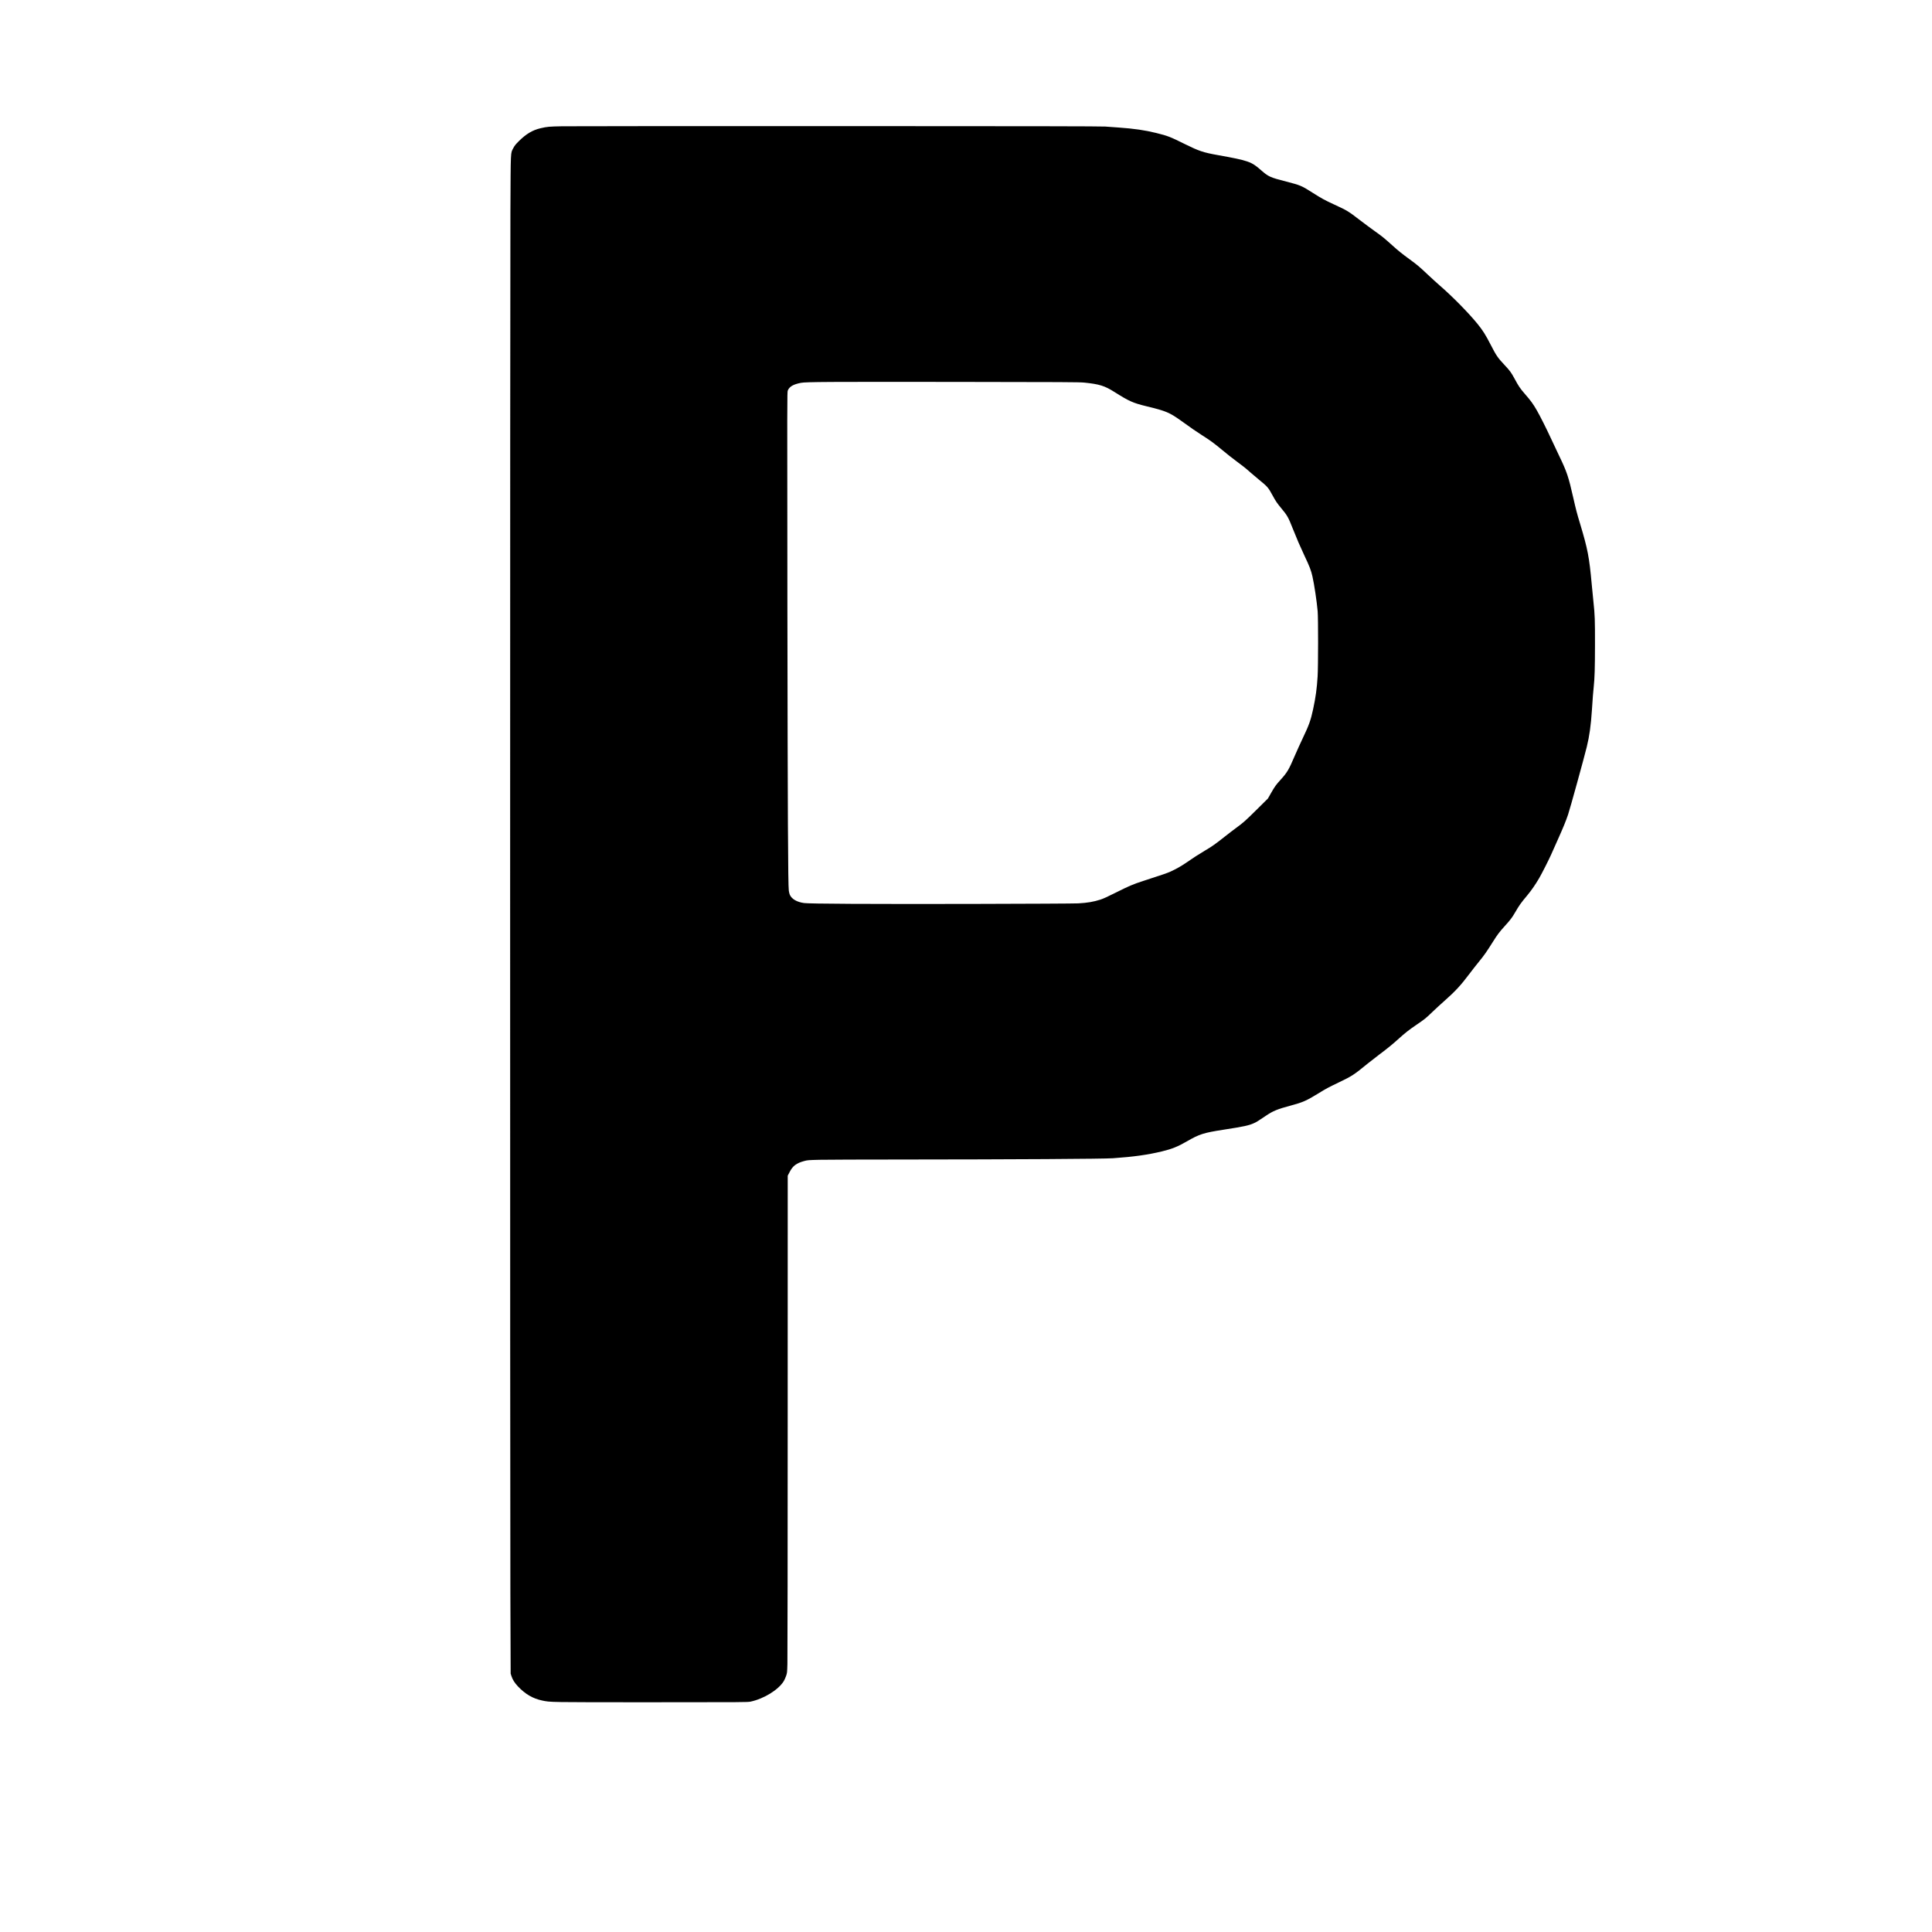 <?xml version="1.0" encoding="UTF-8" standalone="yes"?>
<svg version="1.0" xmlns="http://www.w3.org/2000/svg" width="4096pt" height="4096pt" viewBox="0 0 5462 5462" preserveAspectRatio="xMidYMid meet">
  <g transform="translate(0,5462) scale(0.1,-0.1)" fill="#000000" stroke="none">
    <path d="M15890 51050 c-368 -7 -416 -11 -606 -55 -228 -53 -408 -160 -615
-365 -94 -94 -123 -130 -156 -195 -81 -158 -74 -7 -83 -1810 -10 -2011 -10
-35937 -1 -39040 l8 -2280 22 -70 c33 -102 91 -193 186 -294 209 -219 419
-341 683 -397 233 -50 188 -49 3087 -49 2590 0 2724 1 2805 18 379 81 791 336
939 581 18 31 47 95 64 143 30 86 31 94 38 343 4 140 8 3303 8 7028 l1 6774
52 100 c91 178 190 253 413 314 96 26 114 27 435 35 184 4 1222 8 2305 8 3191
2 5727 17 5990 36 587 41 987 97 1390 195 283 68 446 135 712 289 341 197 461
235 1013 321 585 90 732 122 876 189 79 38 119 62 337 210 199 134 320 184
701 286 340 91 441 136 786 348 207 128 274 164 560 301 382 182 441 221 832
542 68 55 213 168 323 251 238 178 374 290 550 449 178 161 293 251 496 389
242 165 265 183 460 371 96 92 246 230 334 307 304 268 466 443 705 762 70 93
193 251 274 350 146 178 213 274 396 565 121 193 178 269 320 426 166 183 213
244 292 379 137 234 166 275 358 505 116 139 234 311 335 485 75 129 267 507
333 655 28 63 112 252 187 419 160 357 228 523 296 721 51 146 457 1618 529
1915 76 309 116 602 145 1035 24 365 35 514 51 659 27 254 35 518 36 1196 1
698 -4 847 -42 1195 -10 96 -33 326 -50 510 -70 773 -114 998 -330 1716 -88
290 -116 397 -190 724 -137 605 -182 740 -404 1200 -73 151 -177 372 -231 490
-118 257 -307 633 -395 785 -110 192 -170 273 -357 488 -114 131 -168 212
-267 397 -100 186 -136 236 -290 400 -192 204 -236 268 -387 563 -149 290
-227 414 -376 598 -257 316 -716 782 -1073 1090 -74 64 -227 204 -340 310
-234 221 -293 271 -510 429 -213 156 -321 242 -490 395 -226 204 -287 253
-488 396 -103 73 -290 212 -417 309 -344 264 -363 276 -739 449 -270 125 -349
168 -596 325 -321 205 -354 219 -750 321 -470 121 -508 139 -722 326 -273 241
-355 269 -1218 424 -411 73 -534 115 -925 308 -430 213 -484 234 -816 317
-320 79 -620 123 -1069 155 -118 8 -287 20 -375 27 -119 8 -2062 12 -7575 13
-4078 1 -7579 -2 -7780 -5z m14760 -7246 c430 -44 579 -90 855 -265 418 -264
524 -311 905 -404 558 -135 655 -176 996 -421 297 -214 392 -279 569 -393 254
-162 346 -230 593 -435 119 -100 285 -230 367 -290 182 -133 301 -228 420
-336 50 -45 158 -136 240 -203 236 -191 263 -222 379 -437 87 -161 134 -231
244 -362 177 -212 202 -256 337 -598 112 -283 198 -481 318 -737 155 -328 192
-426 232 -602 51 -225 122 -698 147 -981 17 -191 16 -1561 -1 -1840 -21 -348
-55 -592 -127 -929 -67 -312 -116 -450 -291 -816 -63 -132 -162 -350 -220
-484 -180 -421 -219 -486 -418 -706 -123 -136 -155 -180 -256 -357 l-93 -163
-301 -298 c-330 -327 -398 -388 -590 -527 -71 -52 -218 -164 -325 -249 -257
-205 -373 -287 -569 -401 -155 -91 -342 -212 -553 -358 -112 -78 -266 -164
-417 -233 -96 -43 -207 -82 -776 -266 -275 -89 -411 -147 -760 -323 -237 -119
-363 -177 -445 -203 -194 -62 -368 -92 -627 -106 -95 -6 -1425 -12 -3048 -16
-2894 -5 -4541 3 -4703 25 -203 28 -349 113 -403 235 -10 23 -23 75 -28 116
-22 157 -32 2141 -40 8009 -7 5941 -7 6086 11 6130 47 112 155 175 373 217
144 27 738 31 4455 26 2926 -3 3425 -6 3550 -19z"/>
  </g>
</svg>